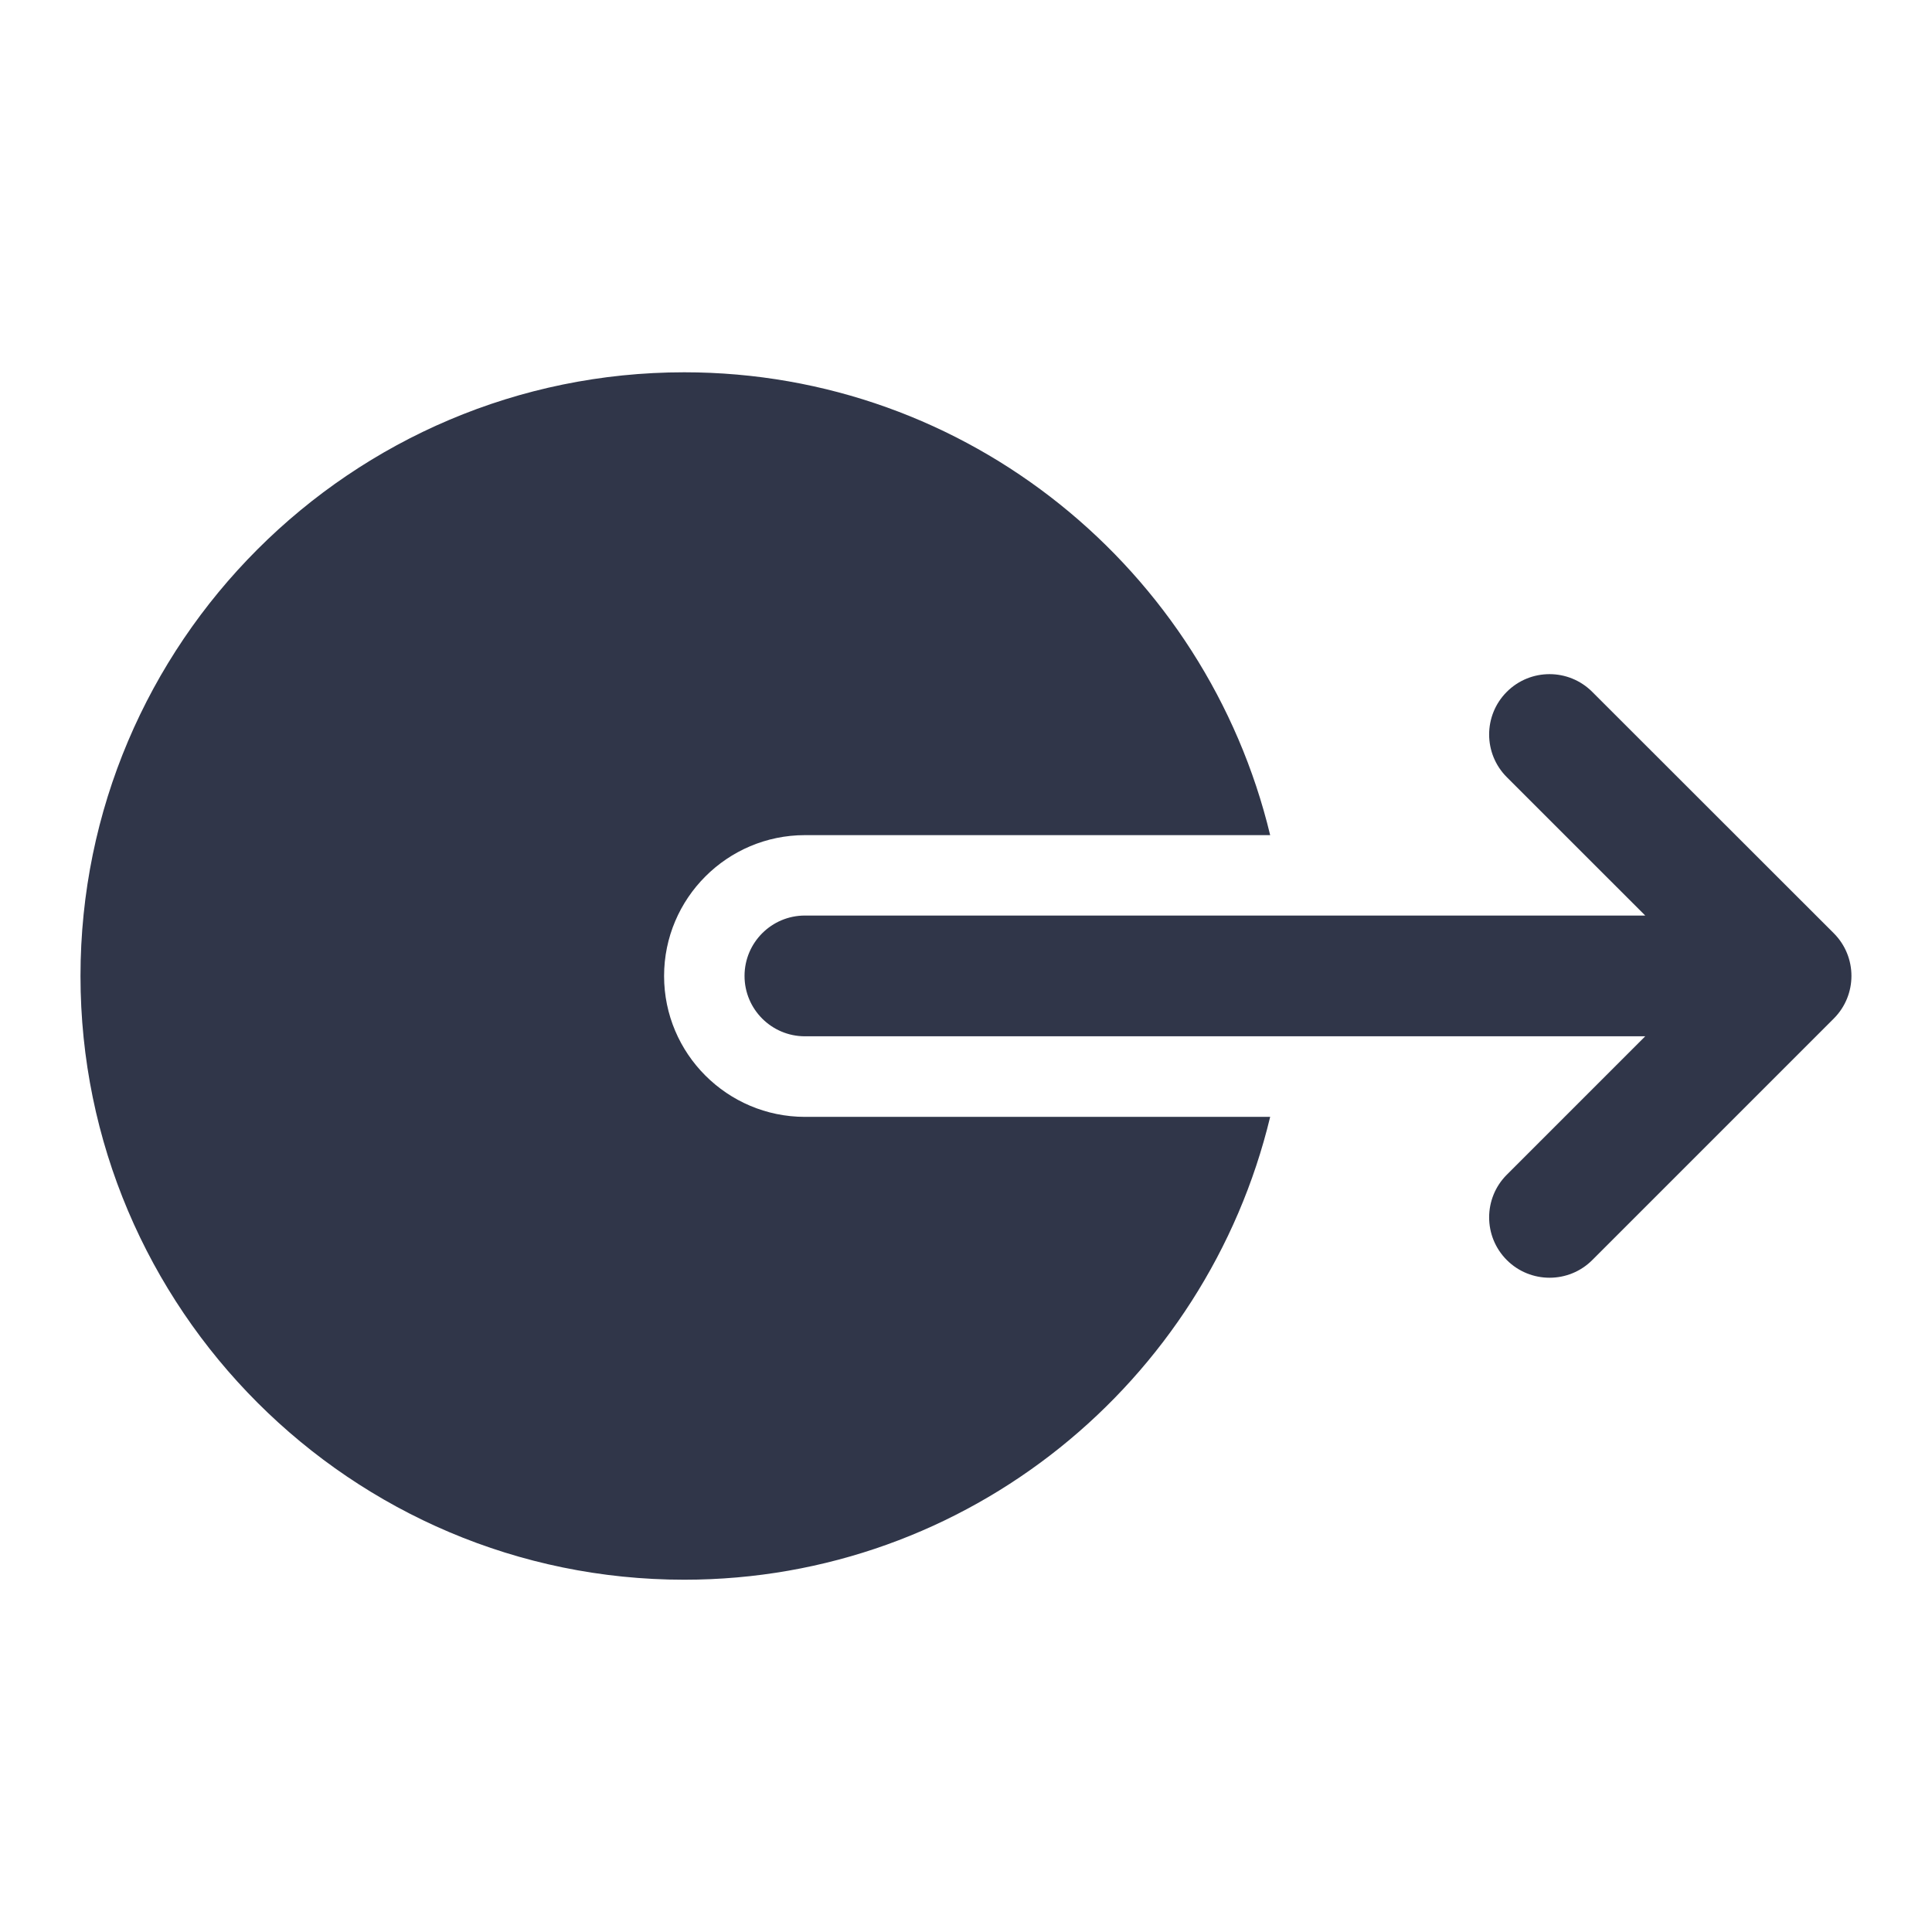 <svg xmlns="http://www.w3.org/2000/svg" xmlns:xlink="http://www.w3.org/1999/xlink" viewBox="0,0,256,256" width="48px" height="48px" fill-rule="nonzero"><g fill="#303649" fill-rule="nonzero" stroke="none" stroke-width="1" stroke-linecap="butt" stroke-linejoin="miter" stroke-miterlimit="10" stroke-dasharray="" stroke-dashoffset="0" font-family="none" font-weight="none" font-size="none" text-anchor="none" style="mix-blend-mode: normal"><g transform="scale(5.333,5.333)"><path d="M17,9.25c-8.271,0 -15,6.729 -15,15c0,8.271 6.729,15 15,15c7.063,0 12.976,-4.915 14.559,-11.5h-11.559c-1.93,0 -3.5,-1.57 -3.5,-3.5c0,-1.93 1.57,-3.5 3.5,-3.5h11.559c-1.583,-6.585 -7.496,-11.5 -14.559,-11.5zM38.5,16.75c-0.384,0 -0.768,0.146 -1.061,0.439c-0.586,0.586 -0.586,1.535 0,2.121l3.439,3.438h-20.879c-0.828,0 -1.5,0.672 -1.5,1.5c0,0.828 0.672,1.5 1.5,1.5h20.879l-3.439,3.439c-0.586,0.586 -0.586,1.535 0,2.121c0.293,0.293 0.678,0.439 1.062,0.439c0.384,0 0.768,-0.146 1.061,-0.439l6,-6c0.586,-0.586 0.586,-1.535 0,-2.121l-6.002,-5.998c-0.293,-0.293 -0.677,-0.439 -1.061,-0.439z"></path></g></g></svg>